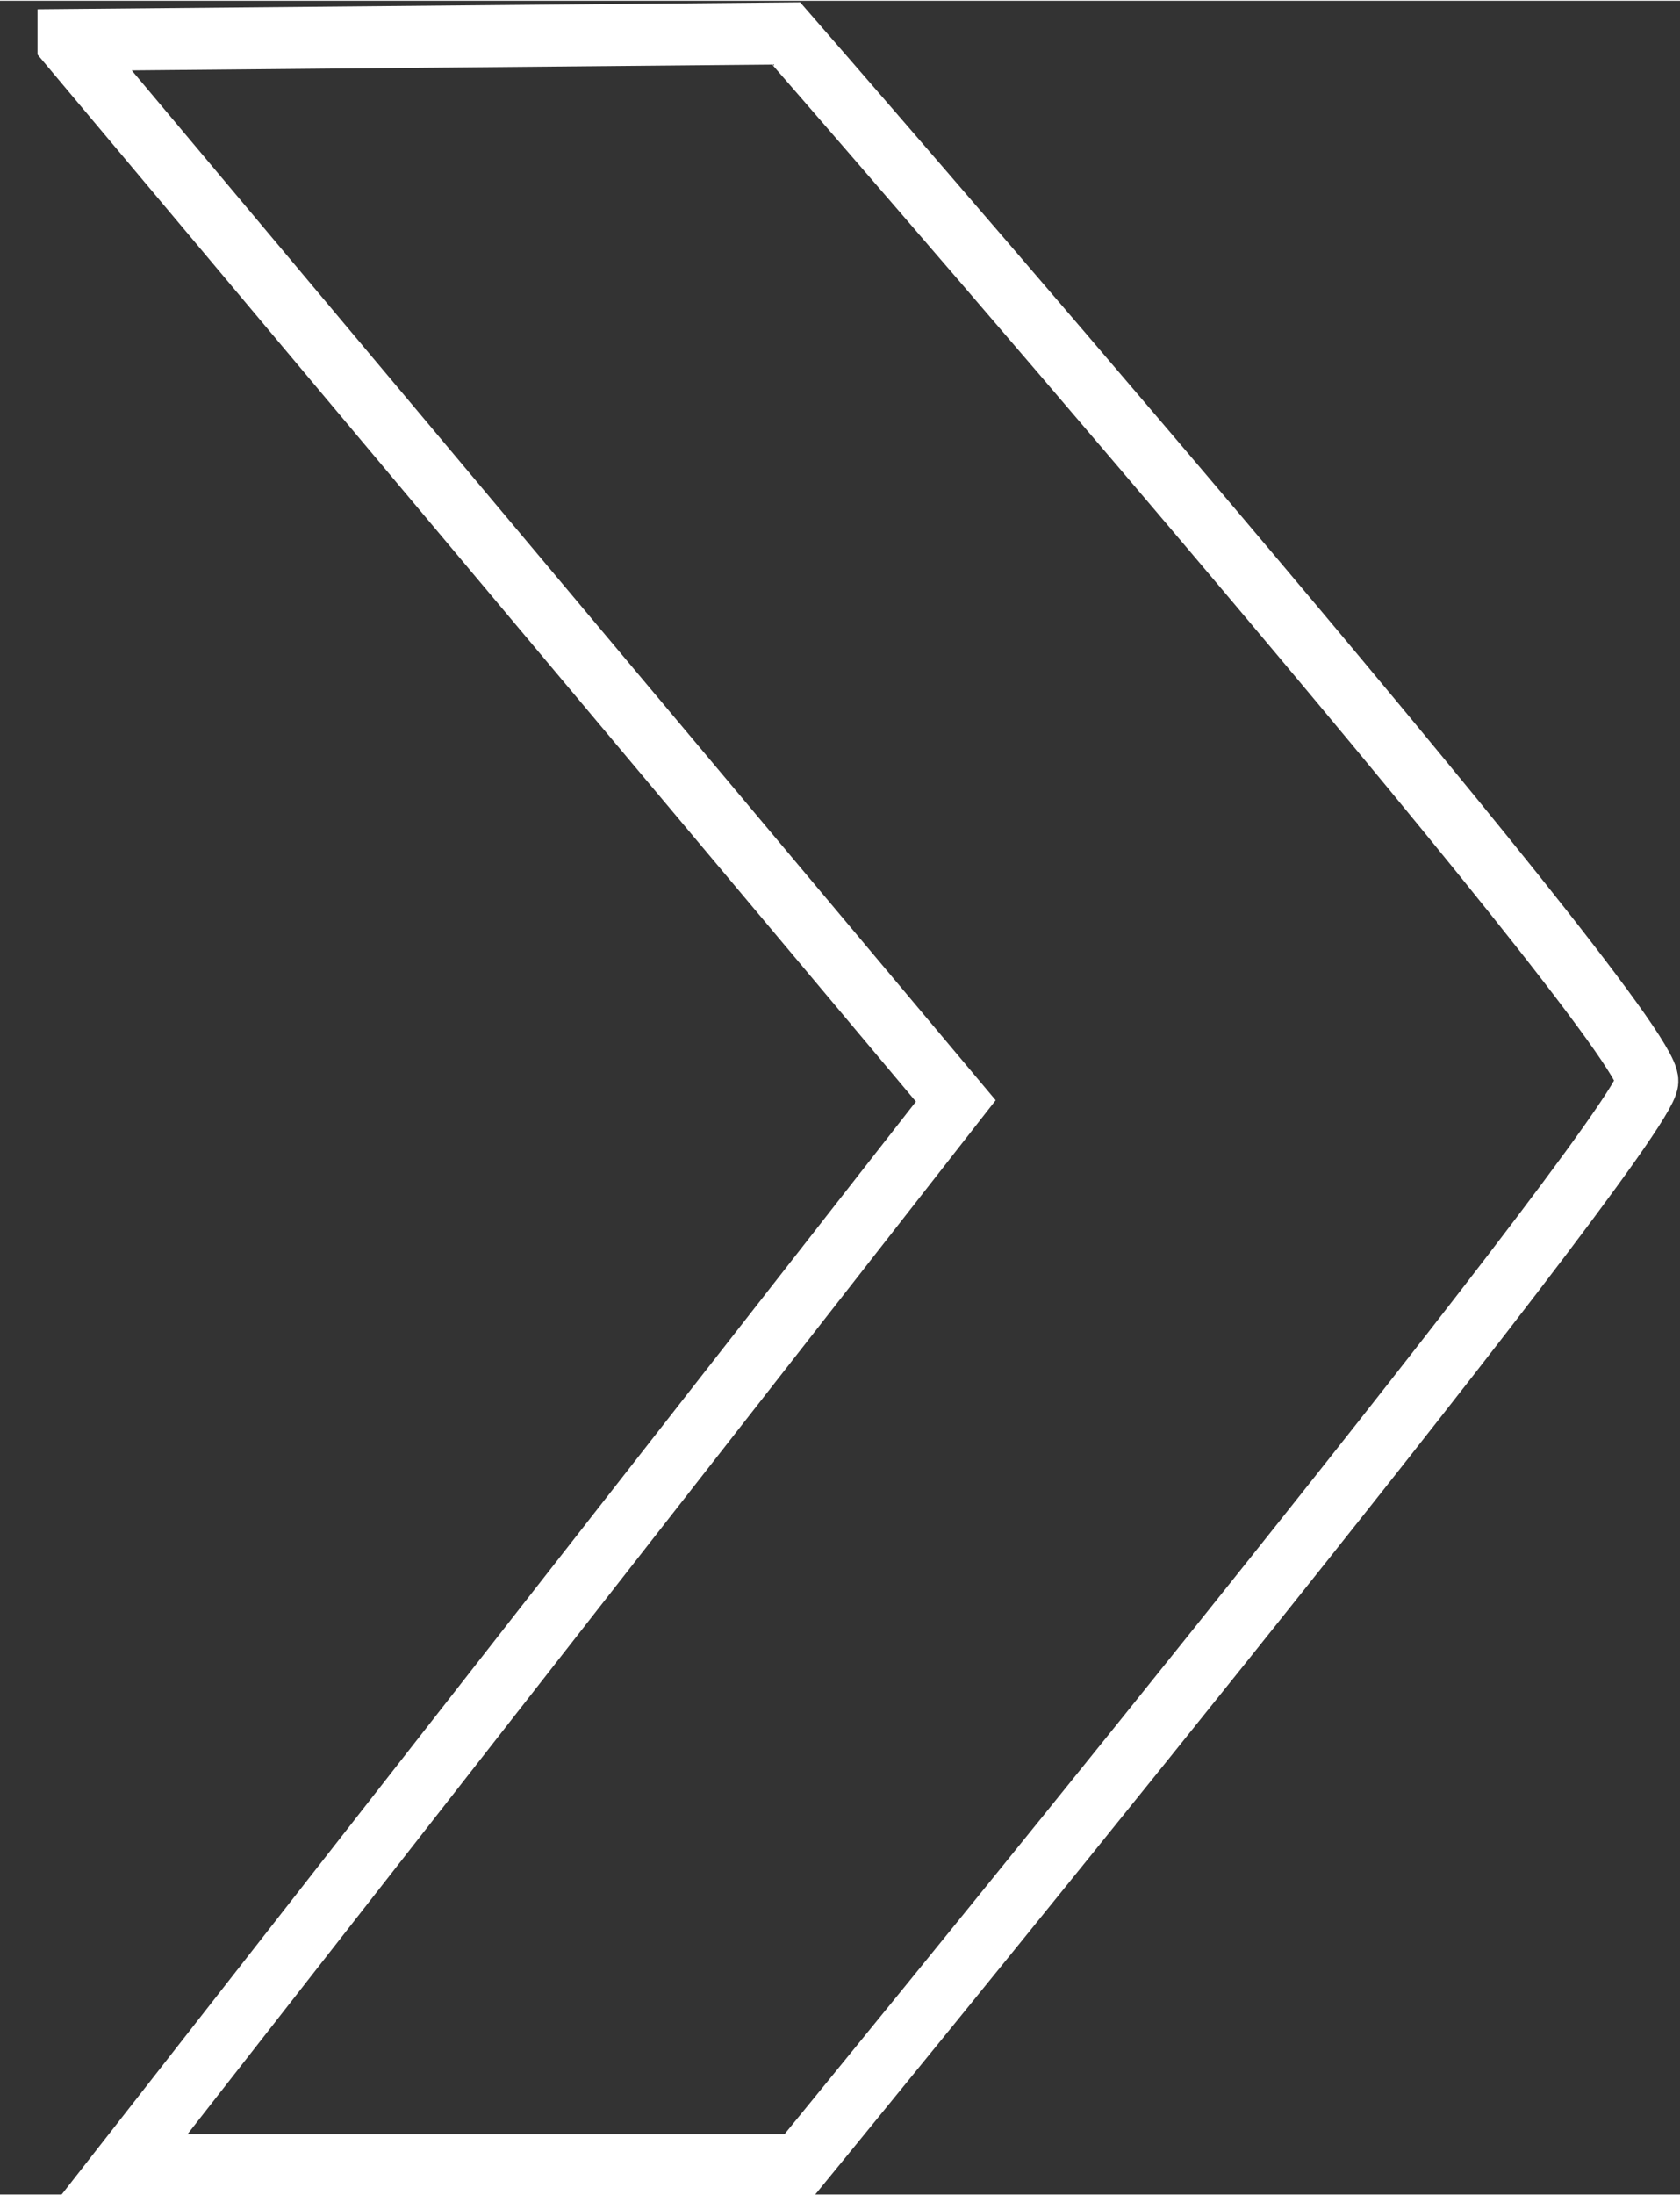 <?xml version="1.0" encoding="UTF-8"?> <!-- Creator: CorelDRAW 2020 (64-Bit) --> <svg xmlns="http://www.w3.org/2000/svg" xmlns:xlink="http://www.w3.org/1999/xlink" xmlns:xodm="http://www.corel.com/coreldraw/odm/2003" xml:space="preserve" width="6.995mm" height="9.134mm" shape-rendering="geometricPrecision" text-rendering="geometricPrecision" image-rendering="optimizeQuality" fill-rule="evenodd" clip-rule="evenodd" viewBox="0 0 5.15 6.72"><rect x="0" y="0" width="5.15" height="6.72" fill="#333333" stroke="none"/> <g id="Слой_x0020_1">  <path fill="none" stroke="white" stroke-width="0.19" stroke-miterlimit="22.926" d="M0.21 0.12l2.2 -0.02c0,0 2.65,3.04 2.64,3.21 -0.01,0.16 -2.6,3.32 -2.6,3.32l-2.07 0 2.55 -3.26 -2.72 -3.24z"></path> </g> </svg> 
